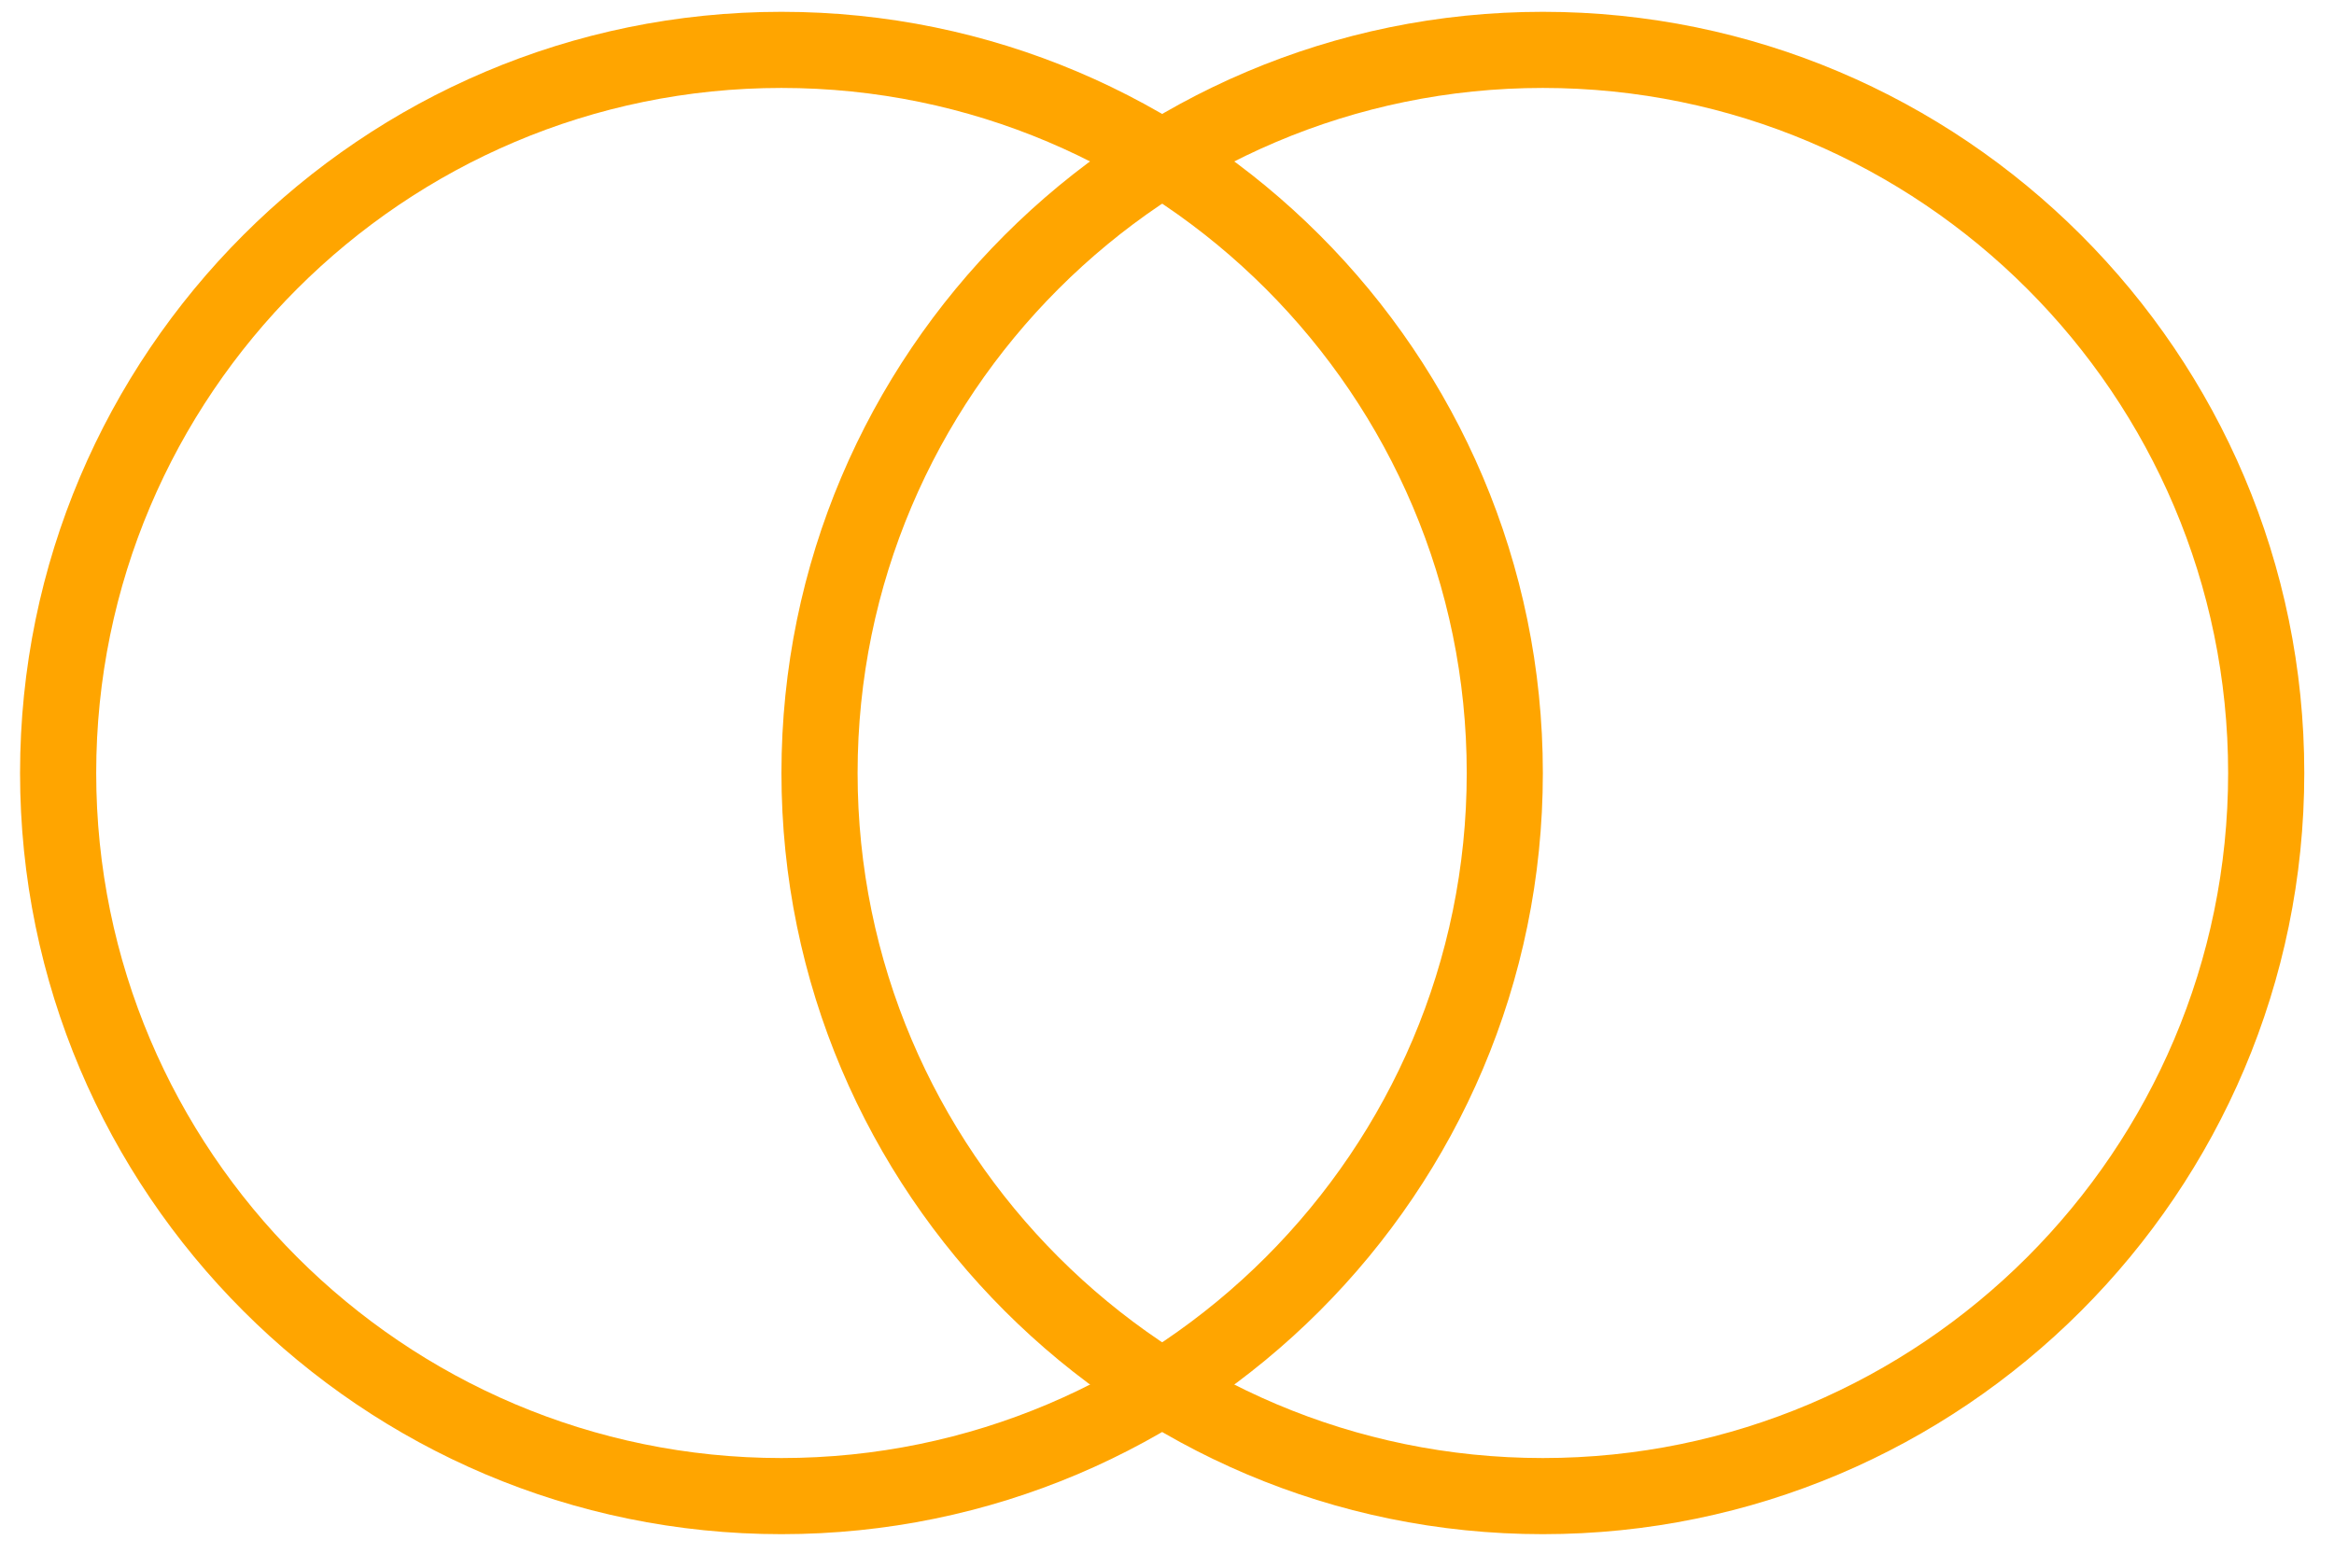 <?xml version="1.0" encoding="UTF-8"?> <svg xmlns="http://www.w3.org/2000/svg" width="64" height="43" viewBox="0 0 64 43" fill="none"><path d="M21.428 42.08C9.916 42.08 0.55 32.714 0.55 21.202C0.55 9.69 9.916 0.324 21.428 0.324C32.94 0.324 42.306 9.69 42.306 21.202C42.306 32.714 32.94 42.08 21.428 42.08V42.08ZM21.428 2.412C11.068 2.412 2.638 10.841 2.638 21.202C2.638 31.562 11.068 39.992 21.428 39.992C31.789 39.992 40.219 31.562 40.219 21.202C40.219 10.841 31.789 2.412 21.428 2.412Z" fill="#ffa500"></path><path d="M42.306 42.08C30.794 42.08 21.428 32.714 21.428 21.202C21.428 9.69 30.794 0.324 42.306 0.324C53.819 0.324 63.185 9.69 63.185 21.202C63.185 32.714 53.819 42.08 42.306 42.08V42.08ZM42.306 2.412C31.946 2.412 23.516 10.841 23.516 21.202C23.516 31.562 31.946 39.992 42.306 39.992C52.667 39.992 61.097 31.562 61.097 21.202C61.097 10.841 52.667 2.412 42.306 2.412Z" fill="#ffa500"></path></svg> 